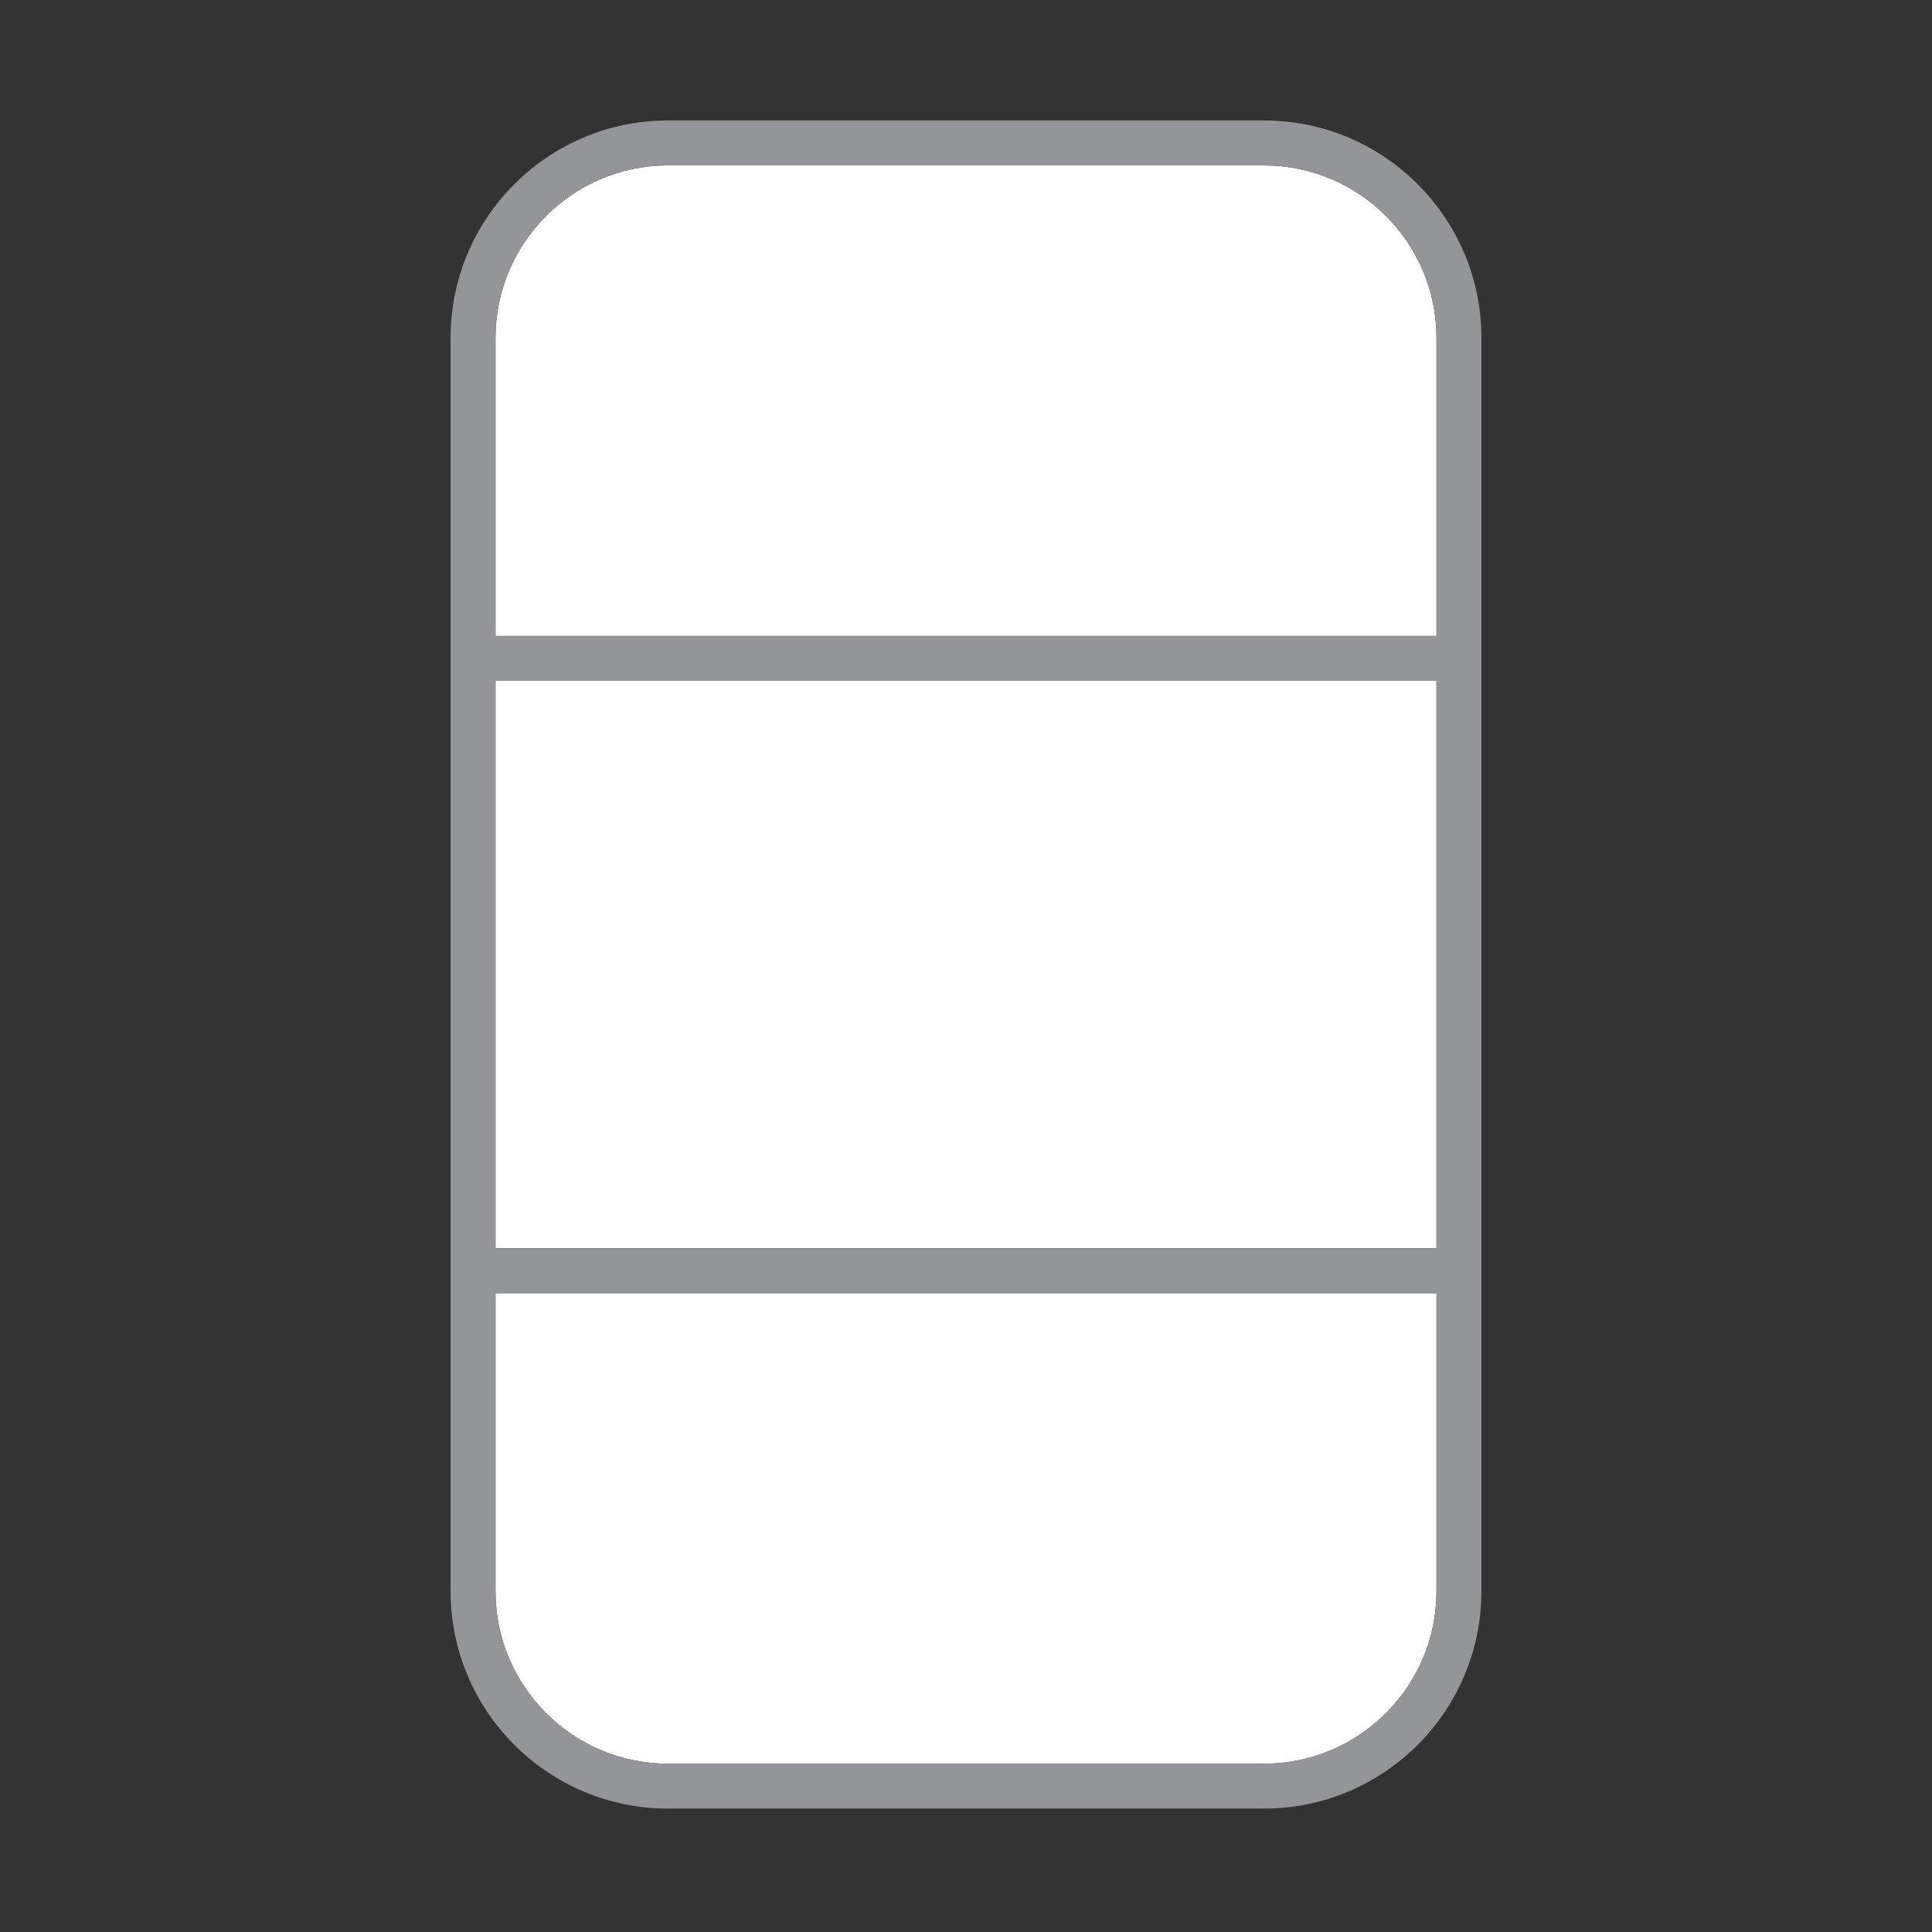 <?xml version="1.0" encoding="UTF-8"?>
<svg id="Layer_19_copy" data-name="Layer 19 copy" xmlns="http://www.w3.org/2000/svg" viewBox="0 0 301 301">
  <rect x="0" y="0" width="301" height="301" fill="#333333" stroke="none"/>
  <rect x="77.2" y="106.07" width="146.6" height="88.4" fill="#fff"/>
  <path d="M196.94,25.77h-92.88c-14.81,0-26.86,12.05-26.86,26.86v46.44h146.6v-46.44c0-14.81-12.05-26.86-26.86-26.86Z" fill="#fff"/>
  <path d="M223.8,247.92v-46.44H77.2v46.44c0,14.81,12.05,26.86,26.86,26.86h92.88c14.81,0,26.86-12.05,26.86-26.86Z" fill="#fff"/>
  <path d="M196.94,18.77h-92.88c-18.67,0-33.86,15.19-33.86,33.86v195.28c0,18.67,15.19,33.86,33.86,33.86h92.88c18.67,0,33.86-15.19,33.86-33.86V52.63c0-18.67-15.19-33.86-33.86-33.86ZM223.8,194.48H77.2v-88.4h146.6v88.4ZM104.06,274.77c-14.81,0-26.86-12.05-26.86-26.86v-46.44h146.6v46.44c0,14.81-12.05,26.86-26.86,26.86h-92.88ZM77.2,99.07v-46.44c0-14.81,12.05-26.86,26.86-26.86h92.88c14.81,0,26.86,12.05,26.86,26.86v46.44H77.2ZM73.7,102.57h0,0ZM73.7,197.98h0,0ZM227.3,197.98h0,0ZM227.3,102.57h0,0Z" fill="#939598"/>
</svg>